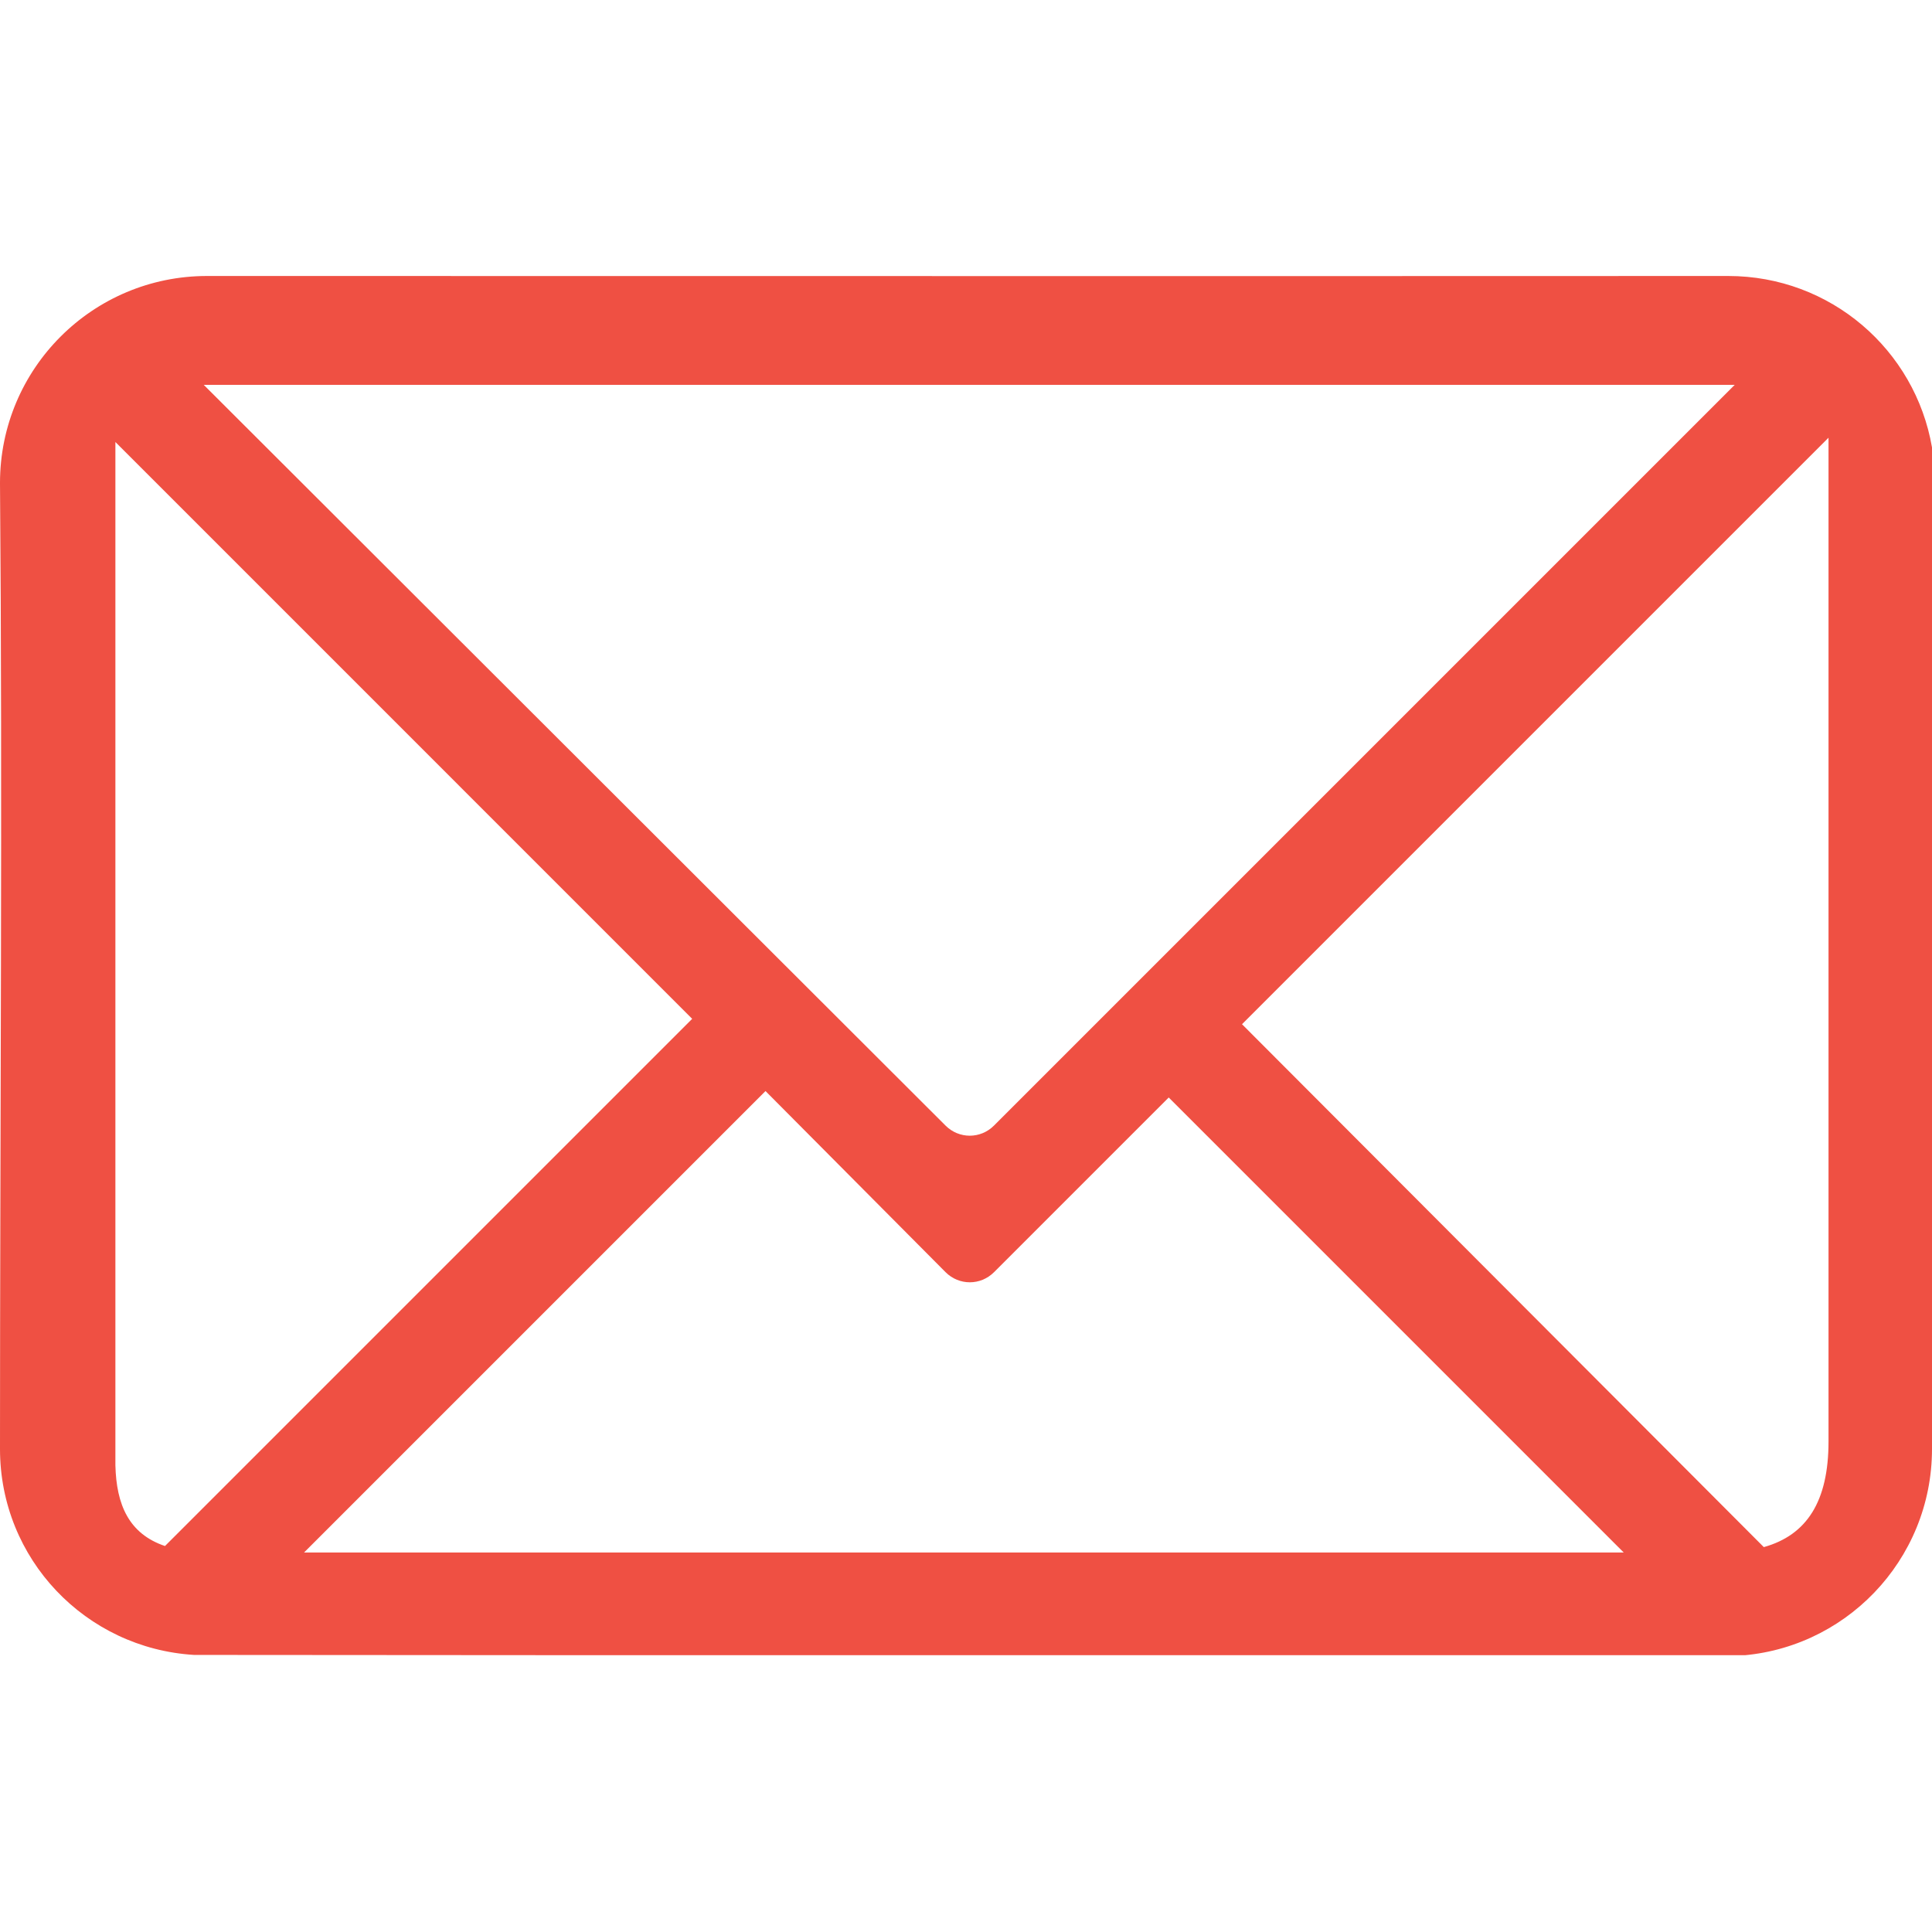 <?xml version="1.0" encoding="UTF-8"?> <svg xmlns="http://www.w3.org/2000/svg" xmlns:xlink="http://www.w3.org/1999/xlink" width="500" zoomAndPan="magnify" viewBox="0 0 375 375" height="500" preserveAspectRatio="xMidYMid meet" version="1.0"><defs><clipPath id="d72ee6f08a"><path d="M 0 53.523 L 375 53.523 L 375 321.273 L 0 321.273 Z M 0 53.523 " clip-rule="nonzero"></path></clipPath></defs><g clip-path="url(#d72ee6f08a)"><path fill="#ef5043" d="M 40.18 53.57 C 17.988 53.57 0 71.531 0 93.746 C 0.5 154.672 0 219.156 0 281.246 C 0 302.629 16.633 319.938 37.668 321.219 L 336.496 321.426 C 357.918 320.562 375 302.91 375 281.246 L 375 86.844 C 371.75 67.902 355.305 53.57 335.449 53.57 C 237.078 53.613 138.59 53.57 40.176 53.57 Z M 39.551 74.703 L 336.703 74.703 L 192.938 218.469 C 190.316 221.094 186.145 221.094 183.523 218.469 Z M 354.914 84.957 L 354.914 279.785 C 354.914 291.391 350.73 297.949 342.355 300.293 L 241.074 198.801 L 354.914 84.961 Z M 22.395 85.793 L 134.352 197.754 L 32.023 300.082 C 25.02 297.715 22.578 292.074 22.398 284.387 L 22.398 85.797 Z M 148.582 211.77 L 183.531 246.926 C 186.152 249.547 190.324 249.547 192.945 246.926 L 226.848 213.023 L 315.16 301.336 L 59.02 301.336 L 148.586 211.77 Z M 148.582 211.77 " fill-opacity="1" fill-rule="nonzero"></path></g></svg> 